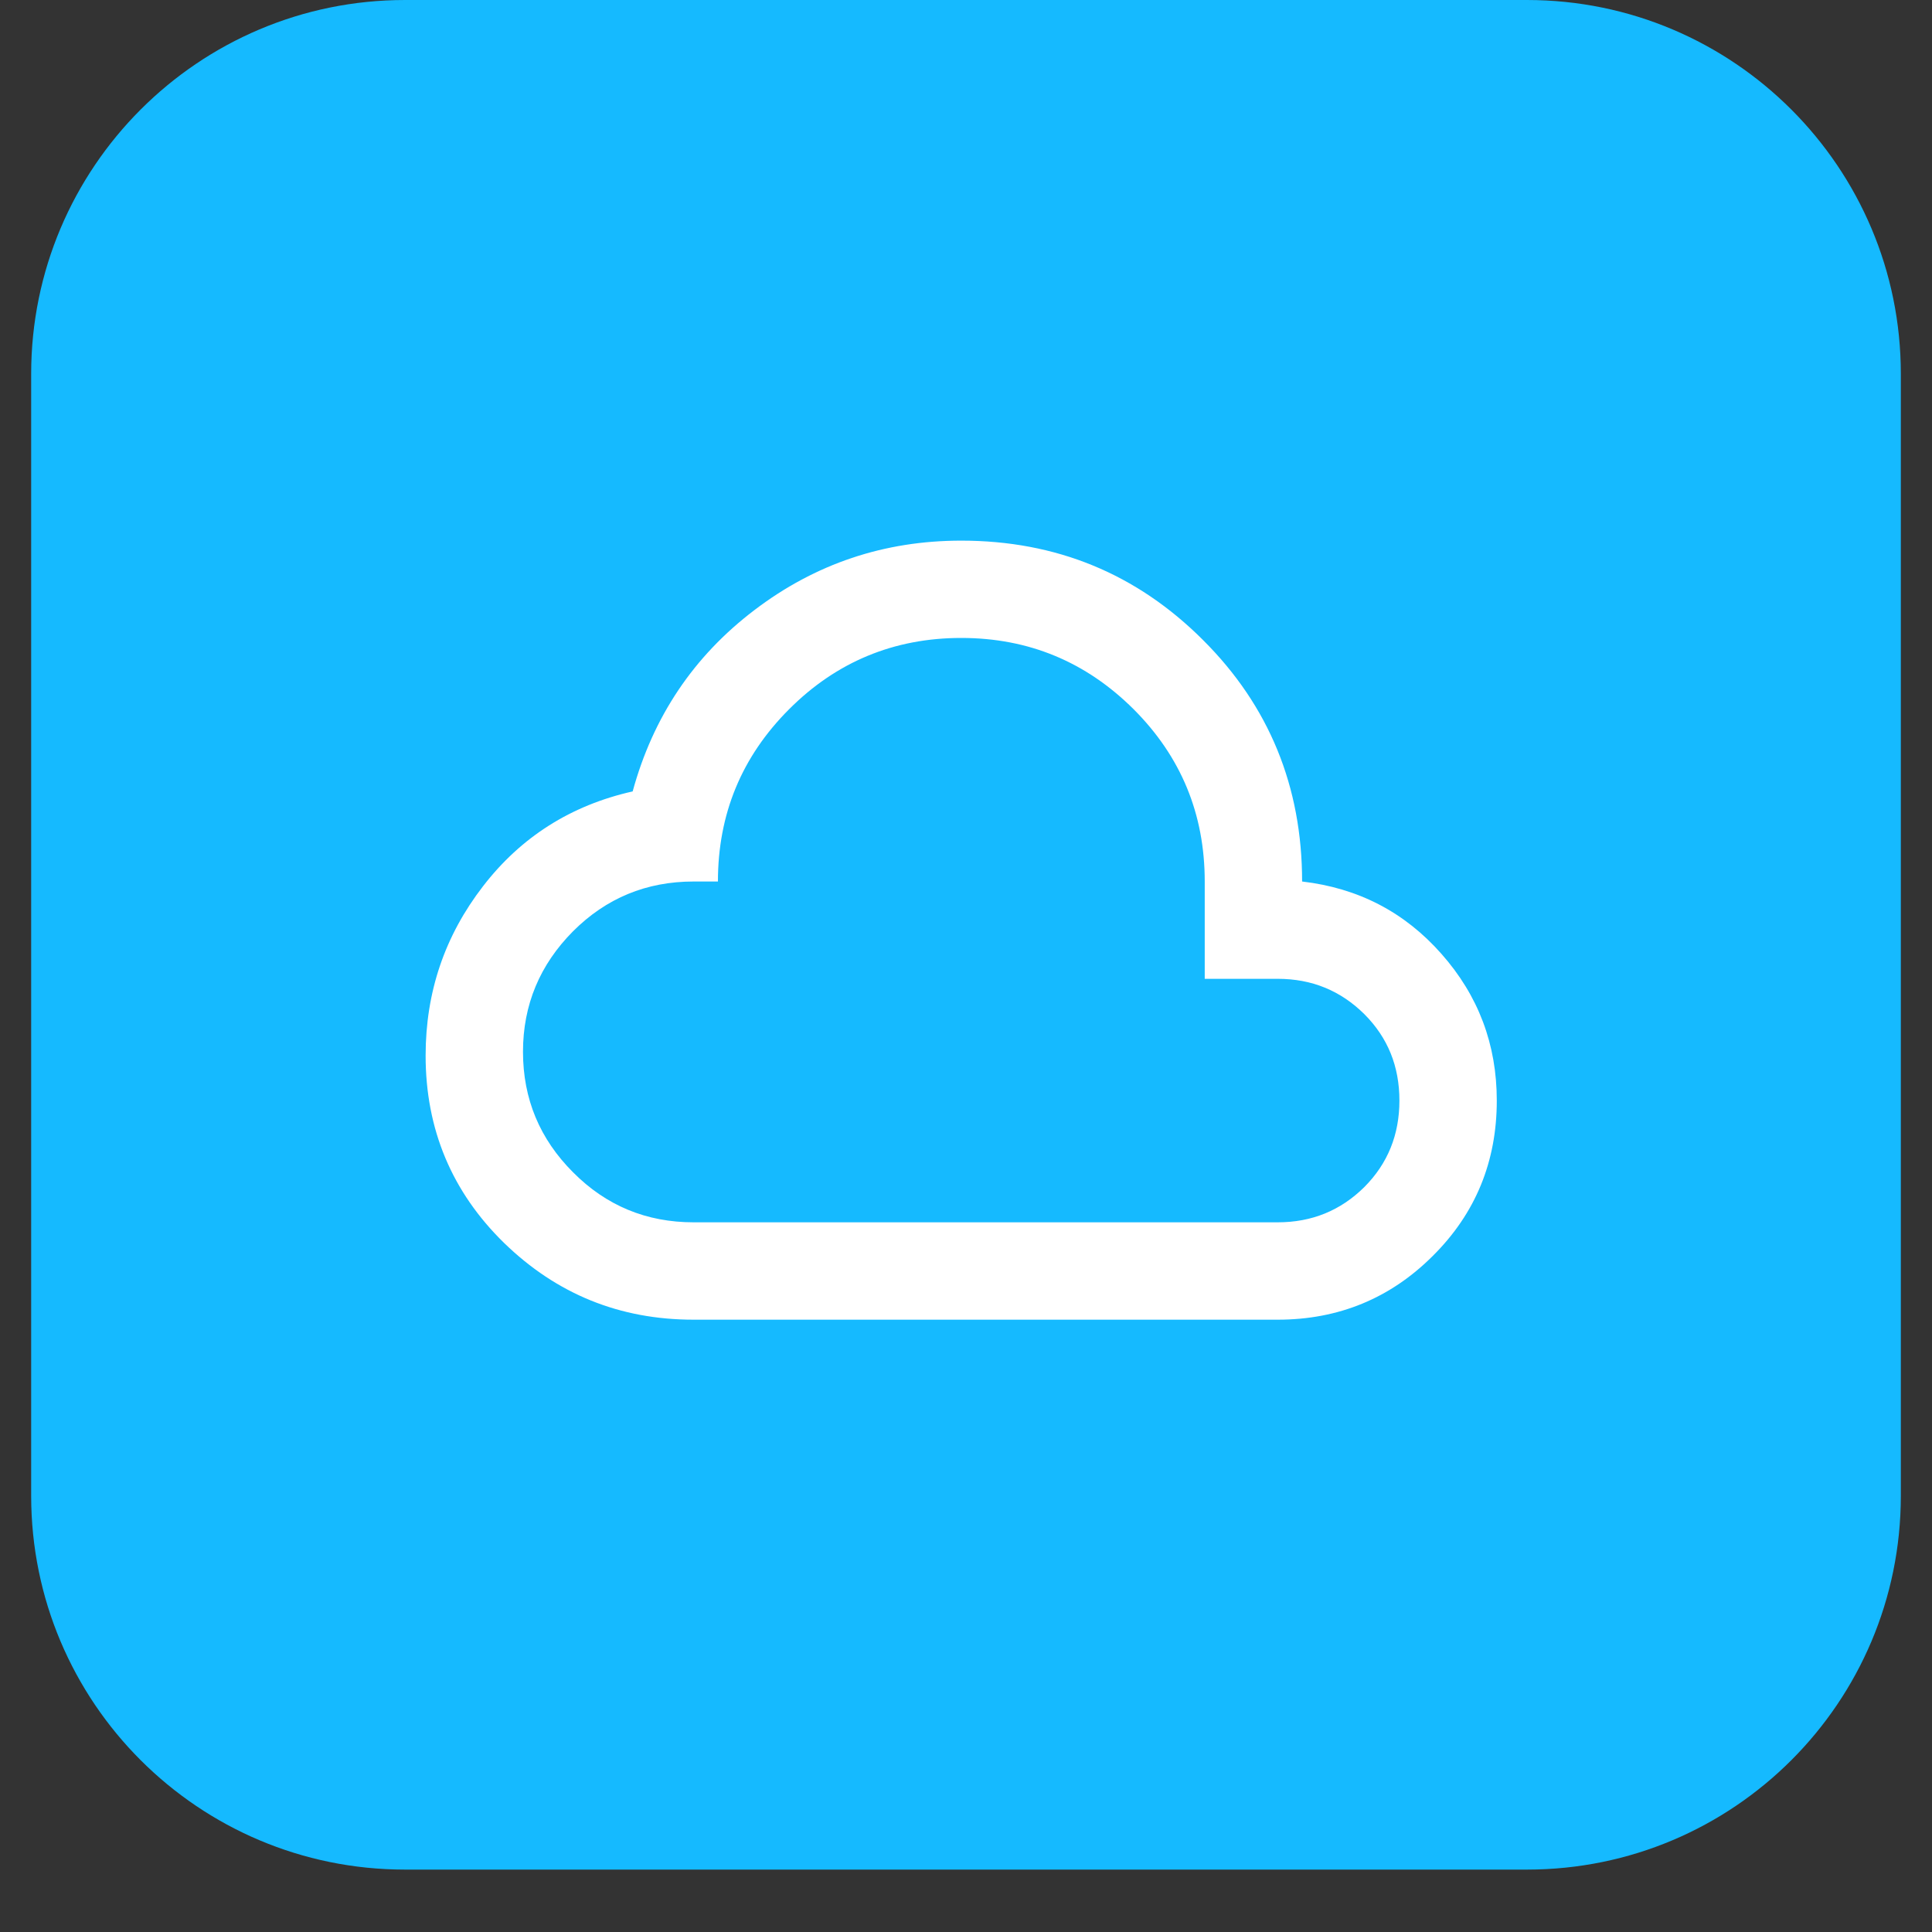 <svg xmlns="http://www.w3.org/2000/svg" xmlns:xlink="http://www.w3.org/1999/xlink" width="40" zoomAndPan="magnify" viewBox="0 0 30 30" height="40" preserveAspectRatio="xMidYMid meet" version="1.2"><rect x="0" y="0" width="30" height="30" fill="#333333" stroke="none"/><defs><clipPath id="4cf7898201"><path d="M 0.484 0 L 29.516 0 L 29.516 29.031 L 0.484 29.031 Z M 0.484 0 "/></clipPath><clipPath id="d4163cc8dd"><path d="M 6.289 0 L 23.711 0 C 26.918 0 29.516 2.602 29.516 5.805 L 29.516 23.227 C 29.516 26.434 26.918 29.031 23.711 29.031 L 6.289 29.031 C 3.082 29.031 0.484 26.434 0.484 23.227 L 0.484 5.805 C 0.484 2.602 3.082 0 6.289 0 Z M 6.289 0 "/></clipPath></defs><g id="b80120526b"><g clip-rule="nonzero" clip-path="url(#4cf7898201)"><g clip-rule="nonzero" clip-path="url(#d4163cc8dd)"><path style=" stroke:none;fill-rule:nonzero;fill:#15baff;fill-opacity:1;" d="M 0.484 0 L 29.516 0 L 29.516 29.031 L 0.484 29.031 Z M 0.484 0 "/></g></g><path style=" stroke:none;fill-rule:nonzero;fill:#ffffff;fill-opacity:1;" d="M 10.77 20.492 C 9.621 20.492 8.645 20.094 7.828 19.301 C 7.016 18.508 6.609 17.535 6.609 16.391 C 6.609 15.406 6.906 14.531 7.5 13.762 C 8.09 12.996 8.867 12.504 9.824 12.289 C 10.141 11.129 10.77 10.191 11.715 9.473 C 12.66 8.754 13.73 8.395 14.926 8.395 C 16.402 8.395 17.652 8.91 18.68 9.938 C 19.707 10.961 20.219 12.215 20.219 13.688 C 21.09 13.789 21.812 14.164 22.383 14.812 C 22.957 15.461 23.242 16.219 23.242 17.09 C 23.242 18.035 22.914 18.84 22.25 19.5 C 21.59 20.16 20.785 20.492 19.84 20.492 Z M 10.77 18.98 L 19.84 18.98 C 20.371 18.98 20.816 18.797 21.184 18.434 C 21.551 18.066 21.73 17.617 21.73 17.09 C 21.73 16.559 21.551 16.113 21.184 15.746 C 20.816 15.383 20.371 15.199 19.84 15.199 L 18.707 15.199 L 18.707 13.688 C 18.707 12.641 18.34 11.75 17.602 11.012 C 16.863 10.277 15.973 9.906 14.926 9.906 C 13.883 9.906 12.988 10.277 12.254 11.012 C 11.516 11.75 11.148 12.641 11.148 13.688 L 10.77 13.688 C 10.039 13.688 9.414 13.945 8.898 14.461 C 8.383 14.98 8.121 15.602 8.121 16.332 C 8.121 17.066 8.383 17.688 8.898 18.203 C 9.414 18.723 10.039 18.98 10.77 18.98 Z M 14.926 14.445 Z M 14.926 14.445 "/></g></svg>